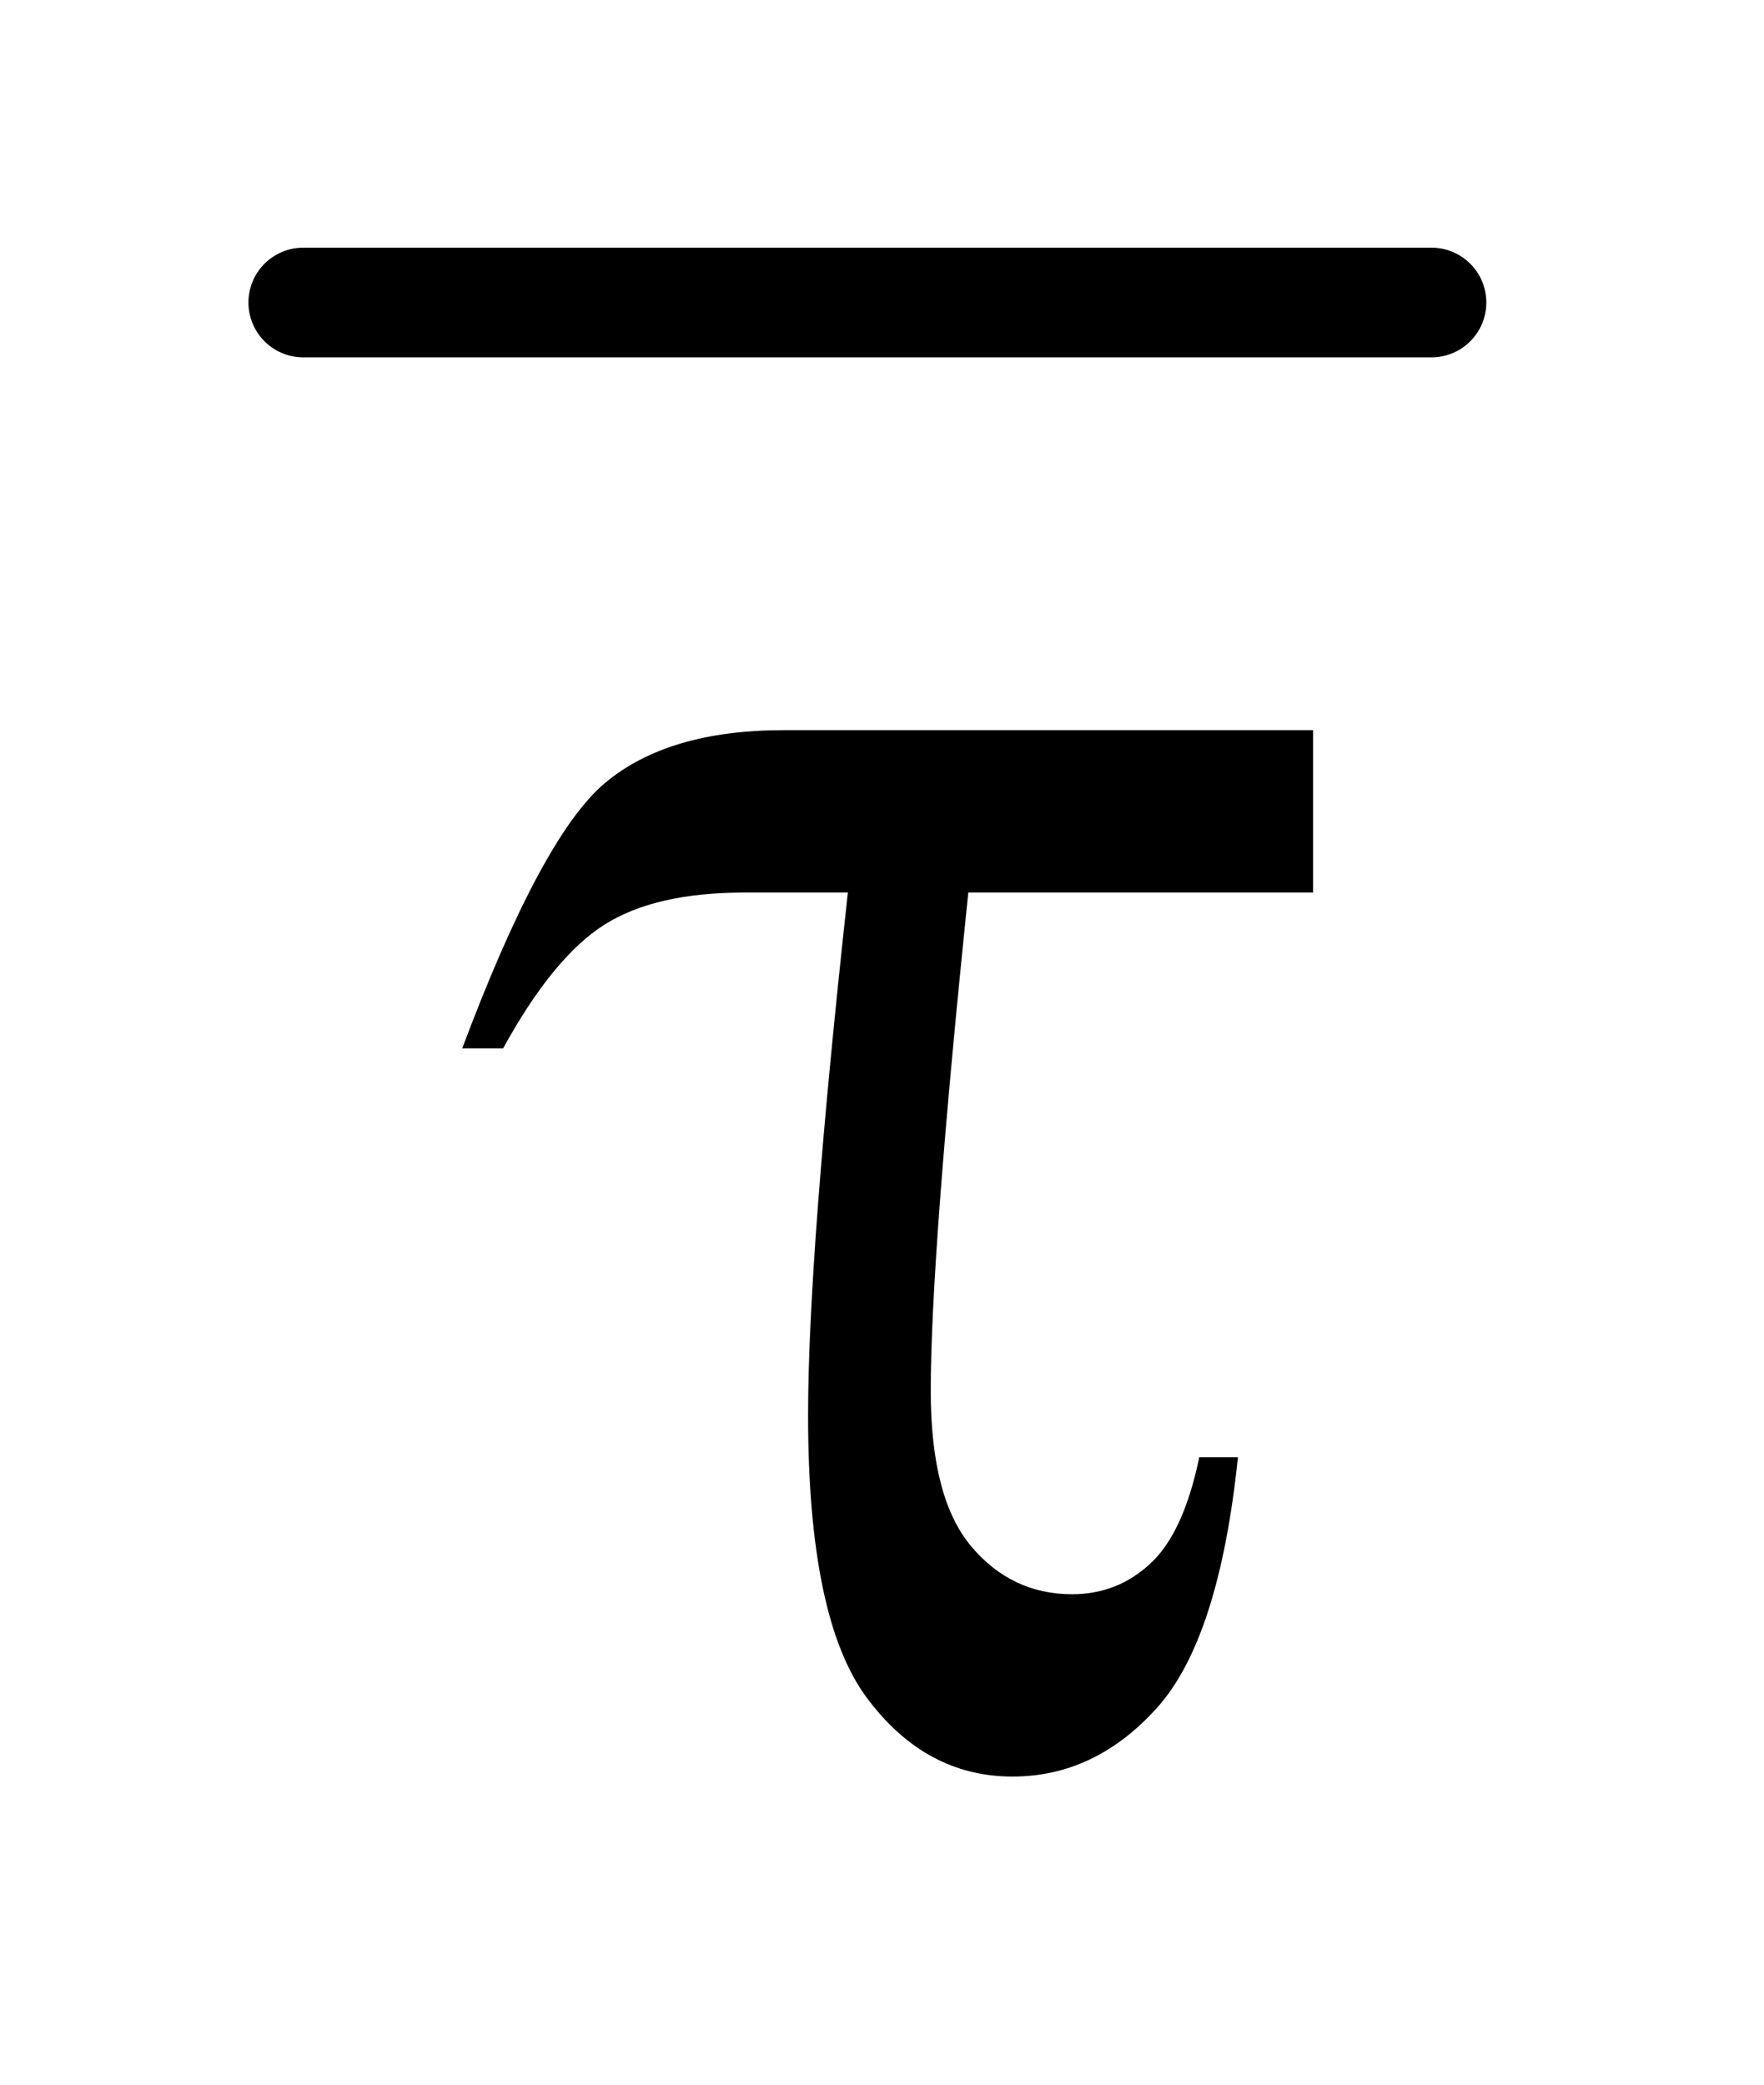 <?xml version="1.0" encoding="UTF-8"?>
<!DOCTYPE svg PUBLIC '-//W3C//DTD SVG 1.0//EN'
          'http://www.w3.org/TR/2001/REC-SVG-20010904/DTD/svg10.dtd'>
<svg stroke-dasharray="none" shape-rendering="auto" xmlns="http://www.w3.org/2000/svg" font-family="'Dialog'" text-rendering="auto" width="11" fill-opacity="1" color-interpolation="auto" color-rendering="auto" preserveAspectRatio="xMidYMid meet" font-size="12px" viewBox="0 0 11 13" fill="black" xmlns:xlink="http://www.w3.org/1999/xlink" stroke="black" image-rendering="auto" stroke-miterlimit="10" stroke-linecap="square" stroke-linejoin="miter" font-style="normal" stroke-width="1" height="13" stroke-dashoffset="0" font-weight="normal" stroke-opacity="1"
><!--Generated by the Batik Graphics2D SVG Generator--><defs id="genericDefs"
  /><g
  ><defs id="defs1"
    ><clipPath clipPathUnits="userSpaceOnUse" id="clipPath1"
      ><path d="M0.784 1.066 L7.729 1.066 L7.729 9.149 L0.784 9.149 L0.784 1.066 Z"
      /></clipPath
      ><clipPath clipPathUnits="userSpaceOnUse" id="clipPath2"
      ><path d="M25.051 34.051 L25.051 292.308 L246.949 292.308 L246.949 34.051 Z"
      /></clipPath
    ></defs
    ><g stroke-width="14" transform="scale(1.576,1.576) translate(-0.784,-1.066) matrix(0.031,0,0,0.031,0,0)" stroke-linejoin="round" stroke-linecap="round"
    ><line y2="73" fill="none" x1="64" clip-path="url(#clipPath2)" x2="208" y1="73"
    /></g
    ><g transform="matrix(0.049,0,0,0.049,-1.236,-1.679)"
    ><path d="M192.328 127.188 L192.328 147.859 L148.453 147.859 Q143.672 194.125 143.672 211.281 Q143.672 224.922 148.805 231.039 Q153.938 237.156 161.672 237.156 Q167.438 237.156 171.656 233.219 Q175.875 229.281 177.844 219.719 L182.766 219.719 Q180.375 242.781 172.5 251.57 Q164.625 260.359 154.078 260.359 Q142.969 260.359 135.516 250.305 Q128.062 240.25 128.062 214.375 Q128.062 193.984 133.125 147.859 L119.906 147.859 Q108.516 147.859 102.047 152.008 Q95.578 156.156 89.25 167.688 L84.047 167.688 Q94.172 140.688 102.188 133.938 Q110.203 127.188 124.969 127.188 L192.328 127.188 Z" stroke="none" clip-path="url(#clipPath2)"
    /></g
  ></g
></svg
>
